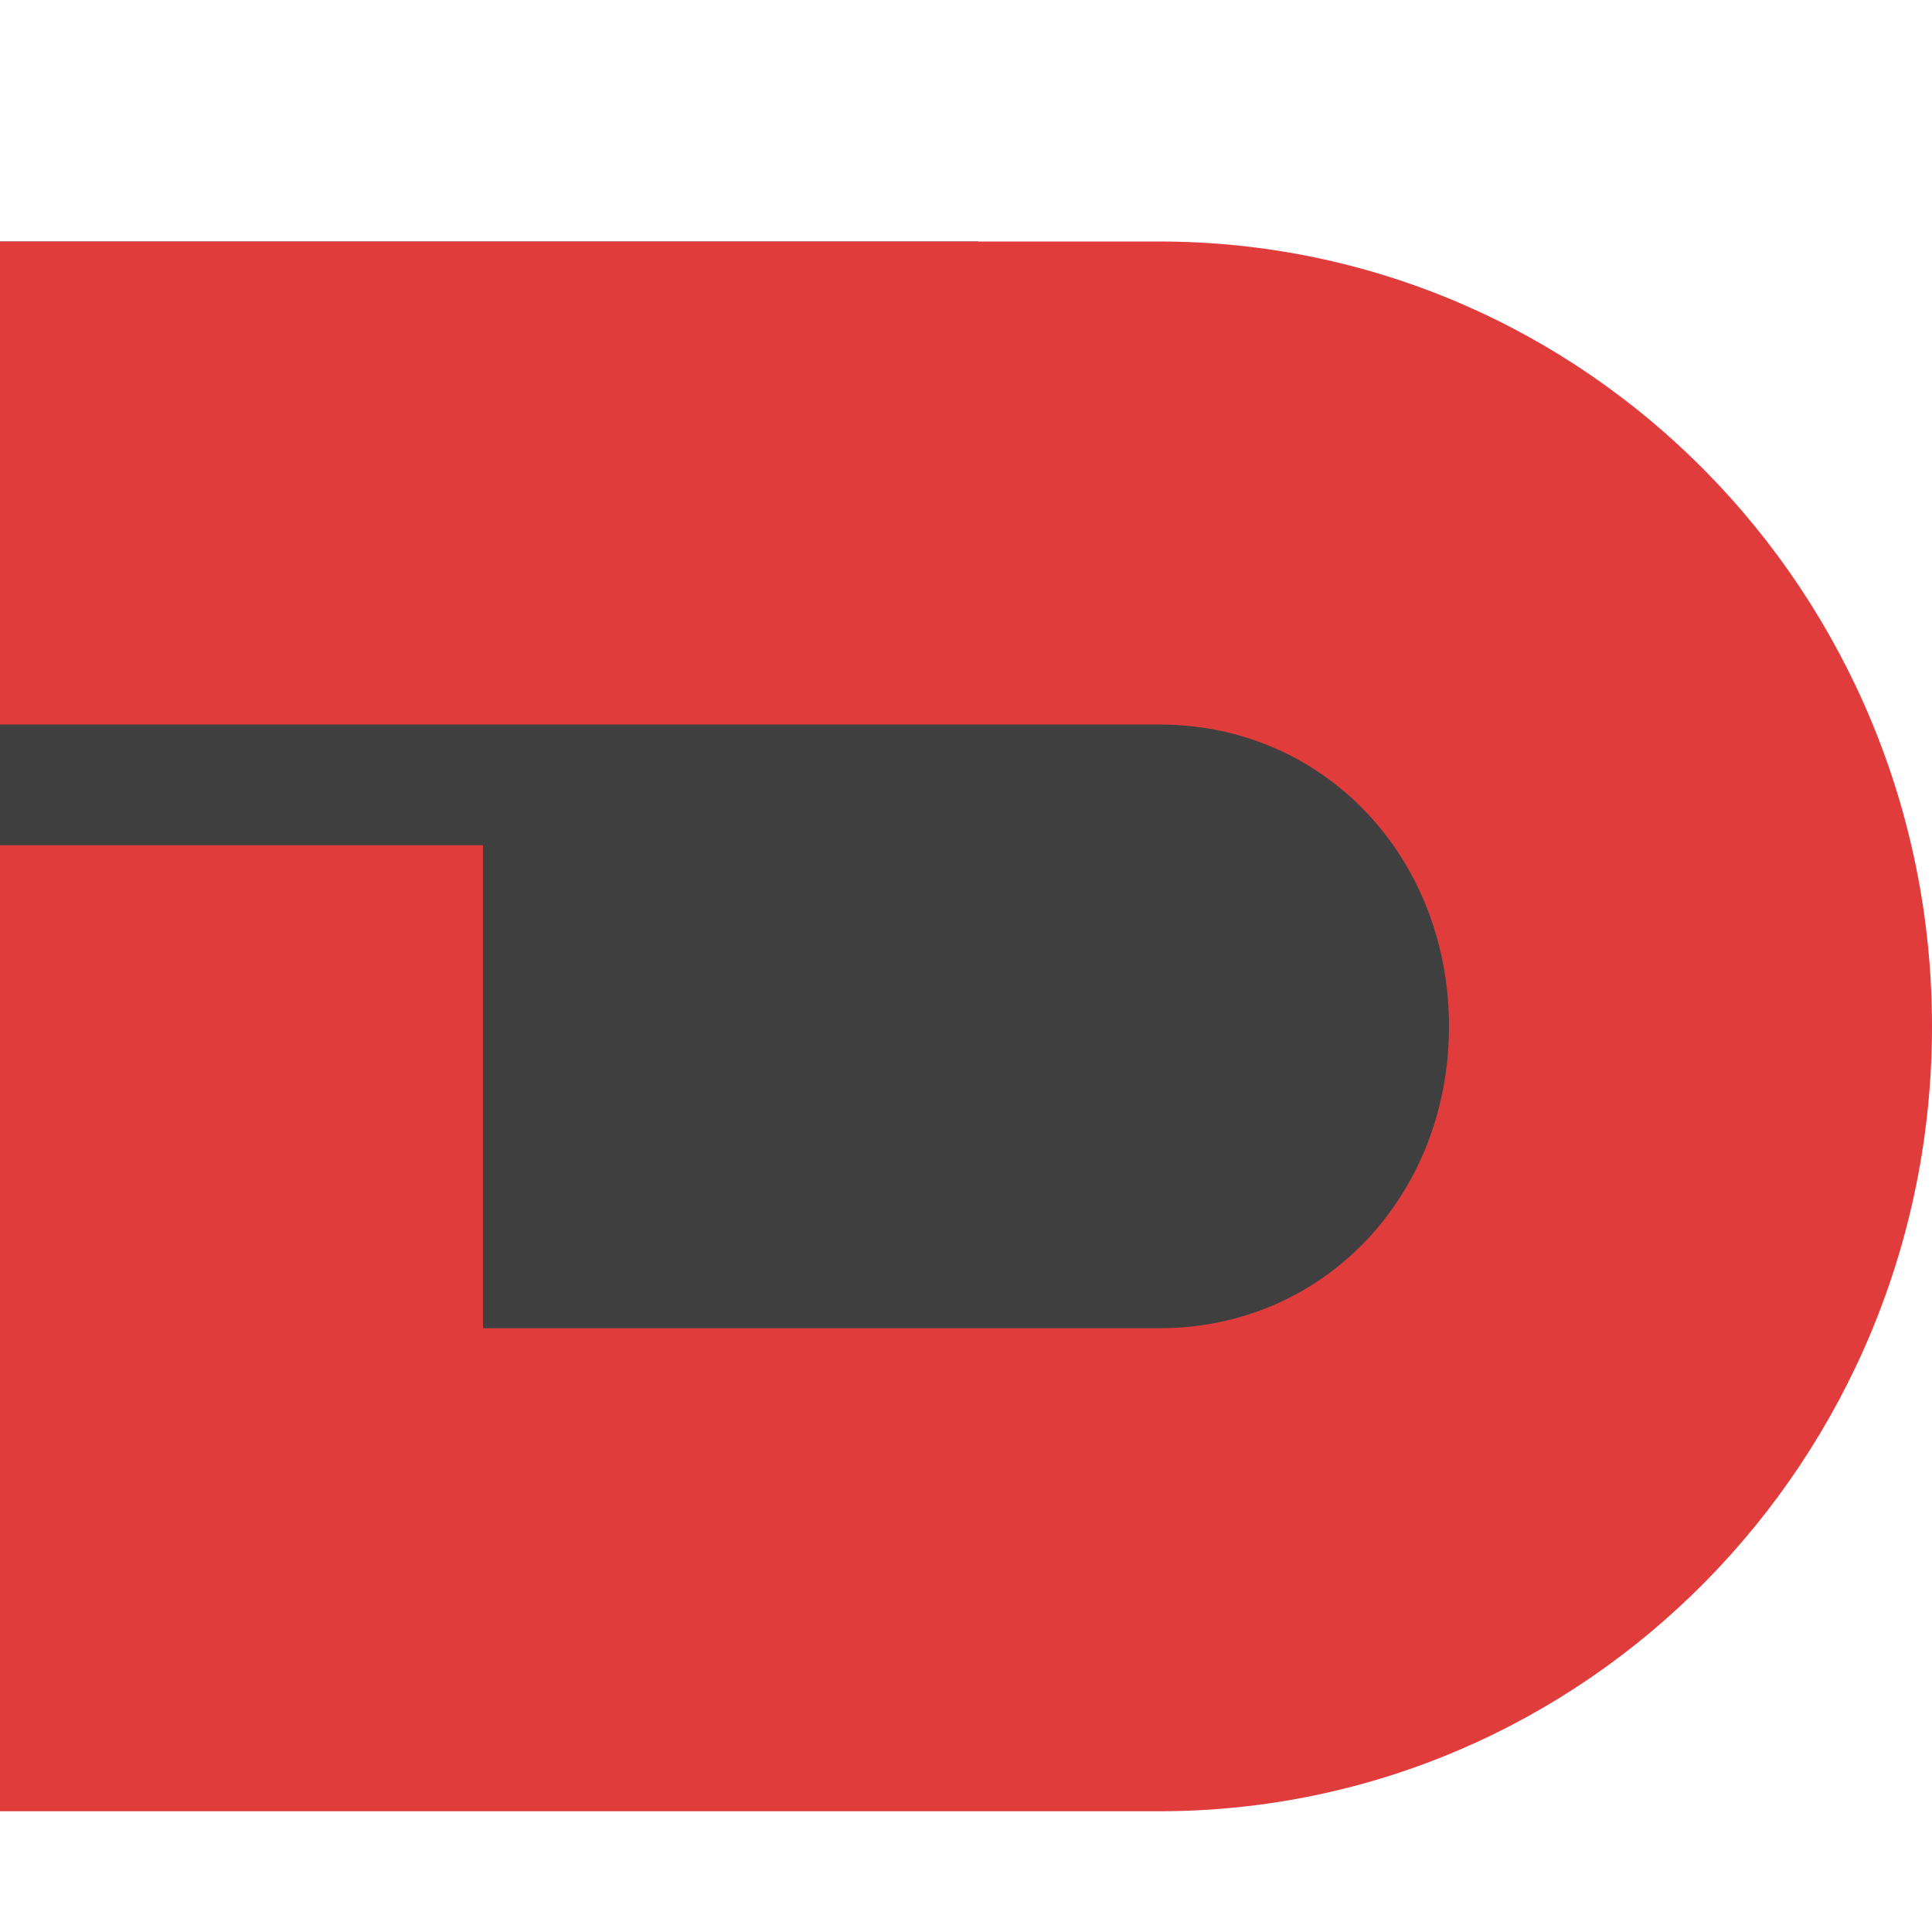 <svg xmlns="http://www.w3.org/2000/svg" width="16" height="16" version="1">
 <path style="fill:#3f3f3f" d="M 0,2 H 8.1 L 12.4,5.402 V 13.781 H 0 Z"/>
 <path style="fill:#e13c3c" d="M 0,2 V 6 H 4 5.6 9.6 C 10.973,6 12,7.106 12,8.5 12,9.894 10.973,11 9.6,11 H 4 V 7 H 0 V 15 H 9.6 C 13.135,15 16,12.09 16,8.5 16,4.91 13.135,2 9.6,2 Z"/>
</svg>
